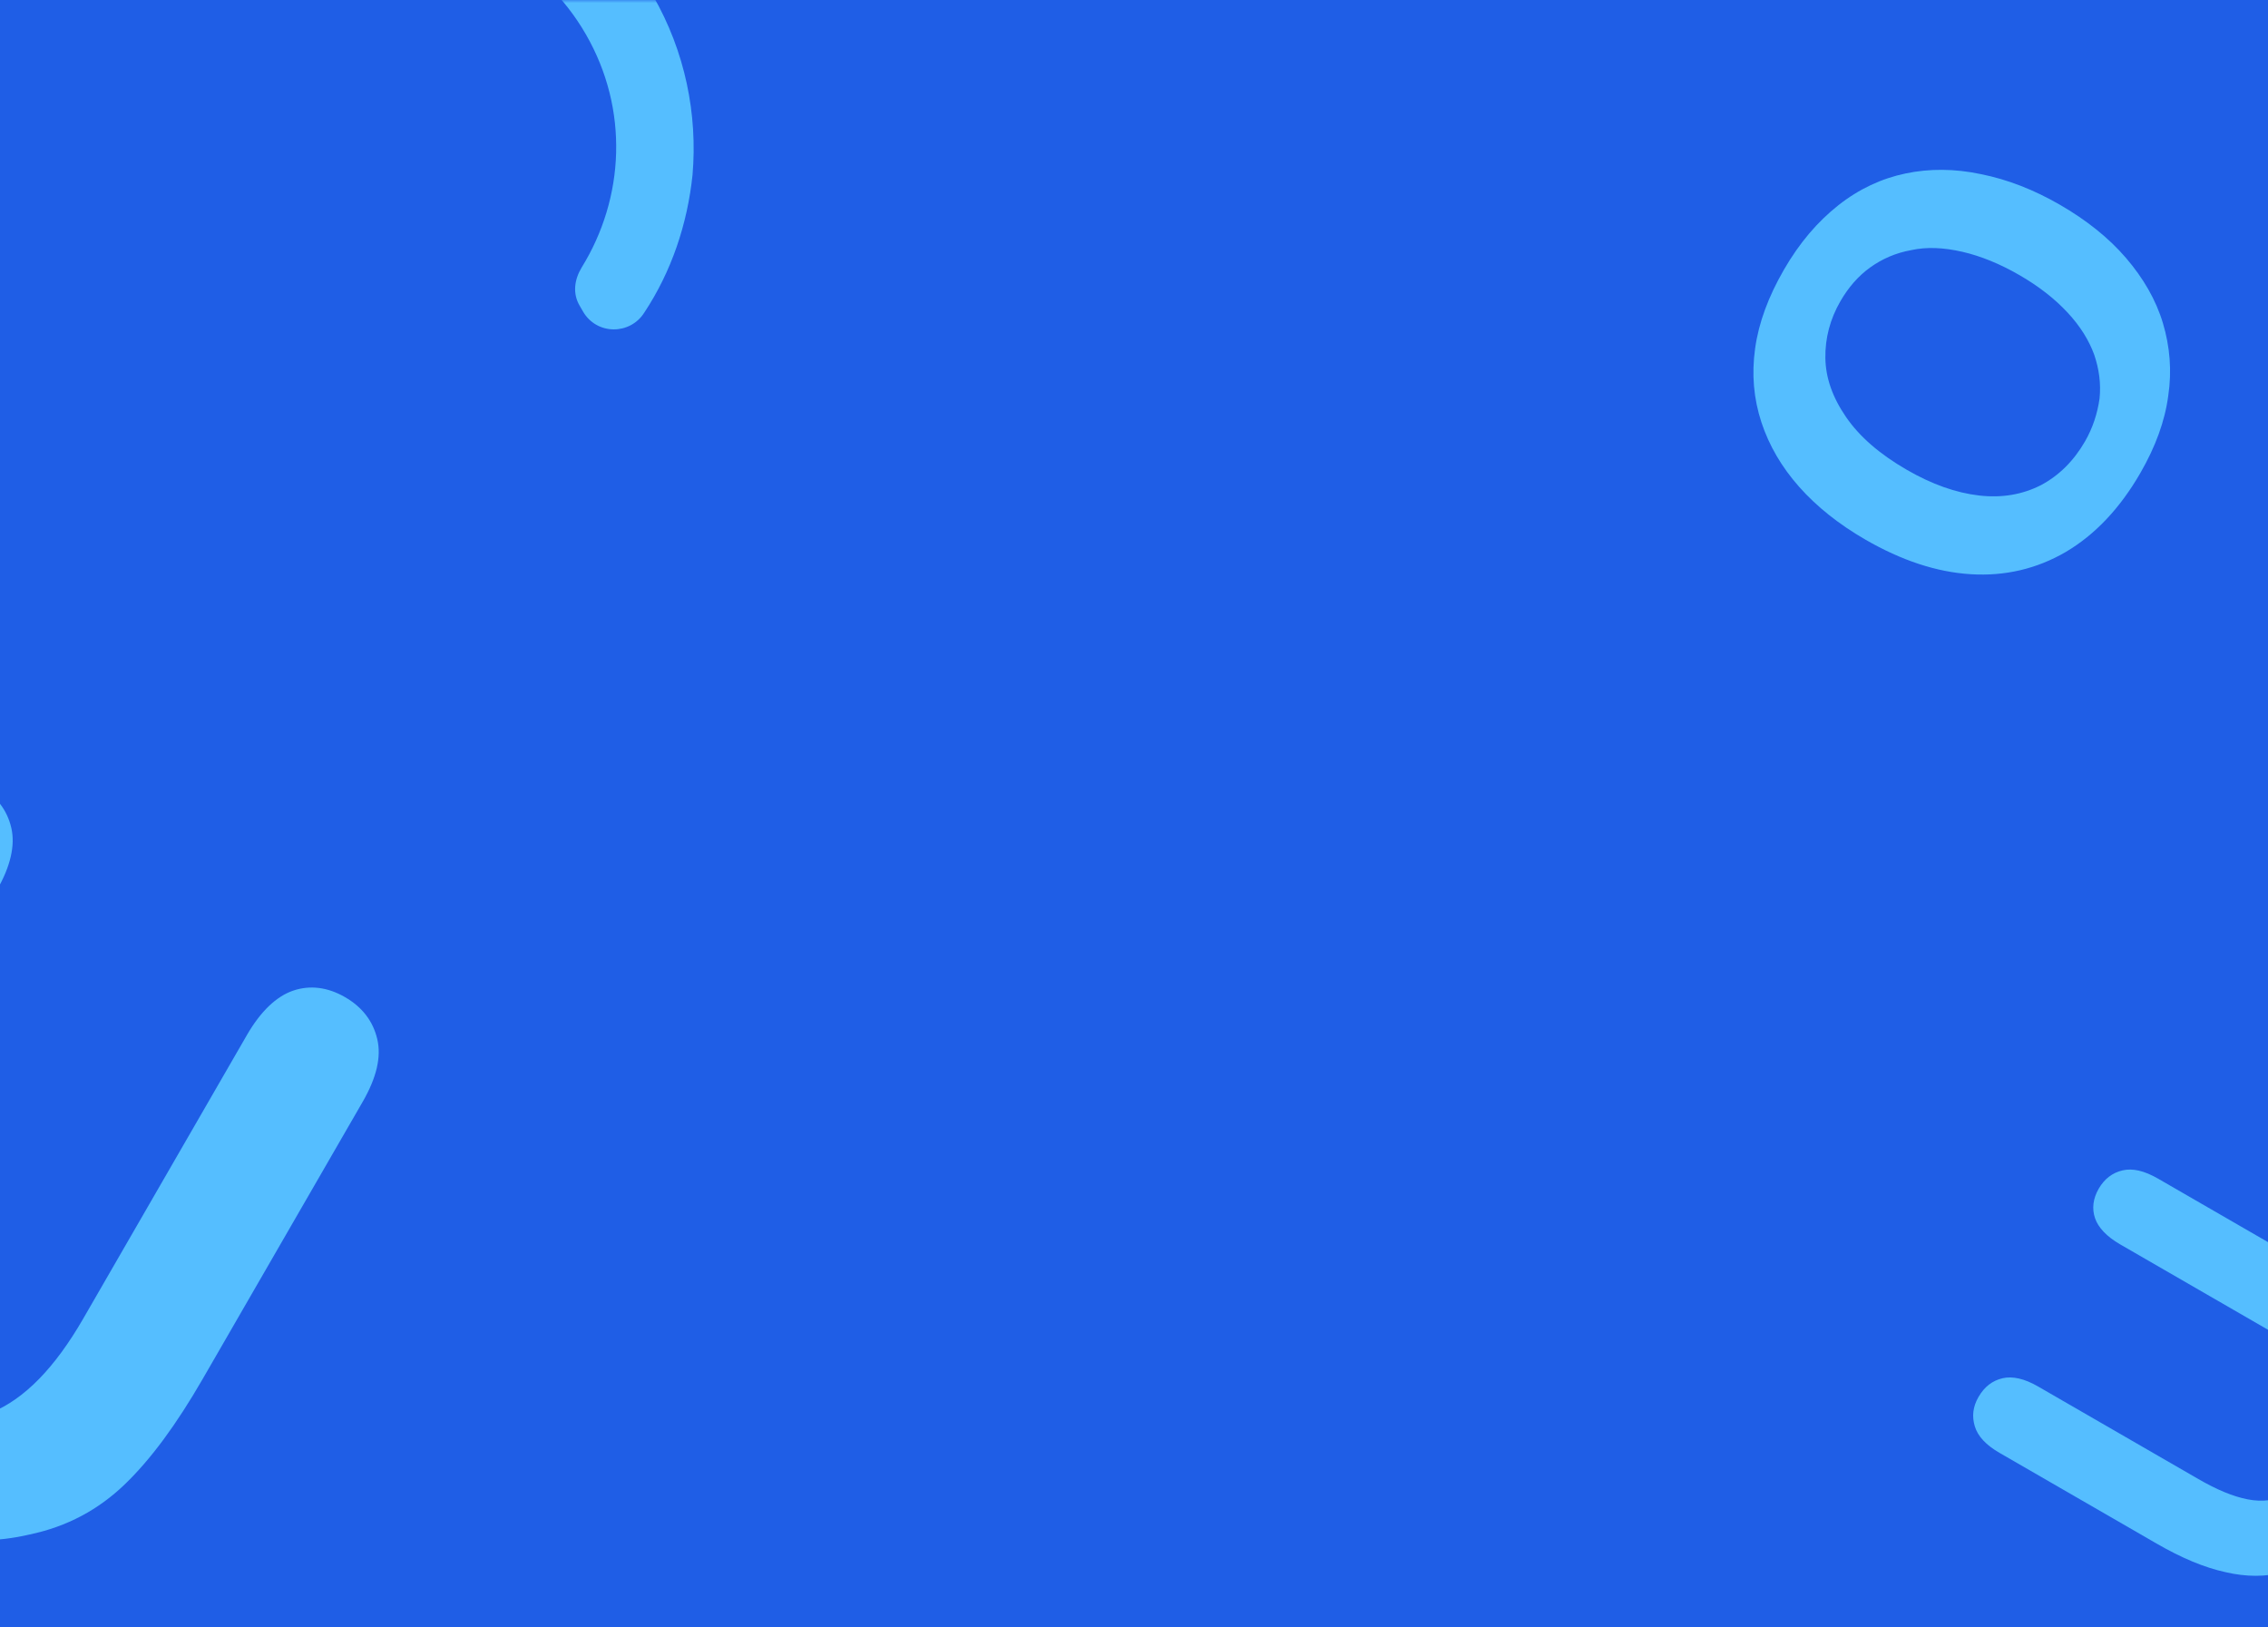 <svg xmlns="http://www.w3.org/2000/svg" width="375" height="269" viewBox="0 0 375 269" fill="none"><rect width="375" height="269" fill="#1F5EE6"></rect><mask id="mask0_425_401" style="mask-type:alpha" maskUnits="userSpaceOnUse" x="0" y="0" width="375" height="269"><rect width="375" height="269" fill="#1F5EE6"></rect></mask><g mask="url(#mask0_425_401)"><path d="M96.385 51.475C98.665 55.423 104.19 55.391 106.531 51.671C111.043 44.855 113.654 37.031 114.507 28.906C115.354 18.942 113.309 8.541 107.953 -0.736C98.151 -17.713 80.016 -26.719 61.657 -25.595C57.265 -25.428 54.787 -20.575 57.066 -16.627L57.522 -15.838C58.662 -13.864 60.876 -12.773 63.114 -13.012C76.487 -13.627 89.685 -6.771 96.865 5.665C104.045 18.101 103.269 32.762 96.164 44.233C94.952 46.249 94.676 48.514 95.816 50.488L96.385 51.475Z" fill="#55BEFF"></path></g><path d="M353.899 78.181C350.526 84.024 346.413 88.378 341.562 91.243C336.749 94.041 331.512 95.267 325.85 94.92C320.189 94.572 314.38 92.635 308.451 89.212C304.055 86.674 300.403 83.769 297.496 80.497C294.589 77.225 292.493 73.625 291.237 69.801C289.953 65.873 289.603 61.864 290.197 57.603C290.792 53.343 292.388 49.041 294.956 44.593C297.524 40.144 300.519 36.65 303.949 33.938C307.38 31.227 311.132 29.497 315.071 28.674C319.011 27.849 323.177 27.864 327.53 28.784C331.989 29.676 336.331 31.386 340.594 33.848C344.923 36.347 348.642 39.291 351.51 42.629C354.379 45.968 356.475 49.568 357.626 53.419C358.777 57.271 359.127 61.28 358.504 65.436C357.948 69.629 356.391 73.865 353.899 78.181ZM315.293 77.67C319.423 80.054 323.403 81.467 327.234 81.908C331.065 82.349 334.441 81.731 337.458 80.198C340.409 78.625 342.857 76.232 344.735 72.978C346.038 70.721 346.799 68.327 347.149 65.874C347.395 63.448 347.088 61.057 346.266 58.635C345.406 56.279 343.992 53.959 341.855 51.662C339.717 49.365 337.083 47.313 333.885 45.467C330.688 43.621 327.527 42.327 324.469 41.624C321.411 40.921 318.561 40.781 316.014 41.346C313.439 41.807 311.177 42.803 309.199 44.228C307.221 45.654 305.595 47.548 304.292 49.806C302.605 52.727 301.766 55.872 301.813 59.175C301.86 62.478 303.013 65.711 305.234 68.941C307.455 72.171 310.763 75.055 315.293 77.67Z" fill="#55BEFF"></path><path d="M-46.277 181.701L-19.845 135.92C-17.589 132.012 -15.023 129.623 -12.147 128.752C-9.271 127.881 -6.466 128.161 -3.574 129.831C-0.571 131.565 1.185 133.918 1.869 136.844C2.553 139.77 1.702 143.299 -0.49 147.095L-27.502 193.881C-30.596 199.24 -32.554 203.916 -33.393 208.196C-34.233 212.475 -33.731 216.487 -31.823 220.119C-29.98 223.863 -26.269 227.197 -20.819 230.344C-13.366 234.647 -6.866 235.72 -1.43 233.498C4.005 231.277 9.044 226.146 13.75 217.995L40.826 171.098C43.082 167.19 45.713 164.688 48.477 163.754C51.242 162.819 54.158 163.162 57.05 164.832C59.942 166.502 61.698 168.856 62.382 171.781C63.066 174.707 62.279 178.124 59.959 182.144L33.527 227.925C29.208 235.406 24.995 241.162 20.648 245.352C16.301 249.541 11.117 252.355 4.873 253.663C-0.444 254.911 -5.803 254.944 -11.202 253.762C-16.6 252.58 -22.391 250.279 -28.509 246.747C-35.739 242.573 -41.629 238.13 -45.954 233.549C-50.28 228.967 -53.2 224.006 -54.603 218.729C-56.006 213.453 -56.004 207.797 -54.596 201.761C-53.234 195.55 -50.467 188.959 -46.277 181.701Z" fill="#55BEFF"></path><path d="M356.587 255.162L330.594 240.155C328.375 238.874 327.018 237.417 326.524 235.784C326.029 234.151 326.188 232.559 327.136 230.916C328.121 229.211 329.457 228.214 331.118 227.826C332.779 227.438 334.783 227.921 336.938 229.165L363.503 244.502C366.546 246.259 369.201 247.371 371.631 247.847C374.06 248.324 376.338 248.039 378.401 246.956C380.526 245.91 382.419 243.802 384.206 240.708C386.649 236.476 387.258 232.785 385.997 229.699C384.735 226.613 381.822 223.752 377.194 221.08L350.567 205.707C348.348 204.426 346.928 202.932 346.397 201.362C345.866 199.793 346.061 198.137 347.009 196.495C347.957 194.853 349.294 193.856 350.955 193.468C352.616 193.079 354.556 193.526 356.839 194.843L382.832 209.851C387.08 212.303 390.348 214.695 392.727 217.164C395.106 219.632 396.703 222.575 397.446 226.12C398.155 229.139 398.173 232.182 397.502 235.247C396.831 238.313 395.525 241.6 393.519 245.074C391.149 249.179 388.627 252.523 386.025 254.979C383.424 257.435 380.607 259.093 377.611 259.89C374.615 260.687 371.404 260.685 367.977 259.886C364.45 259.113 360.708 257.542 356.587 255.162Z" fill="#55BEFF"></path></svg>